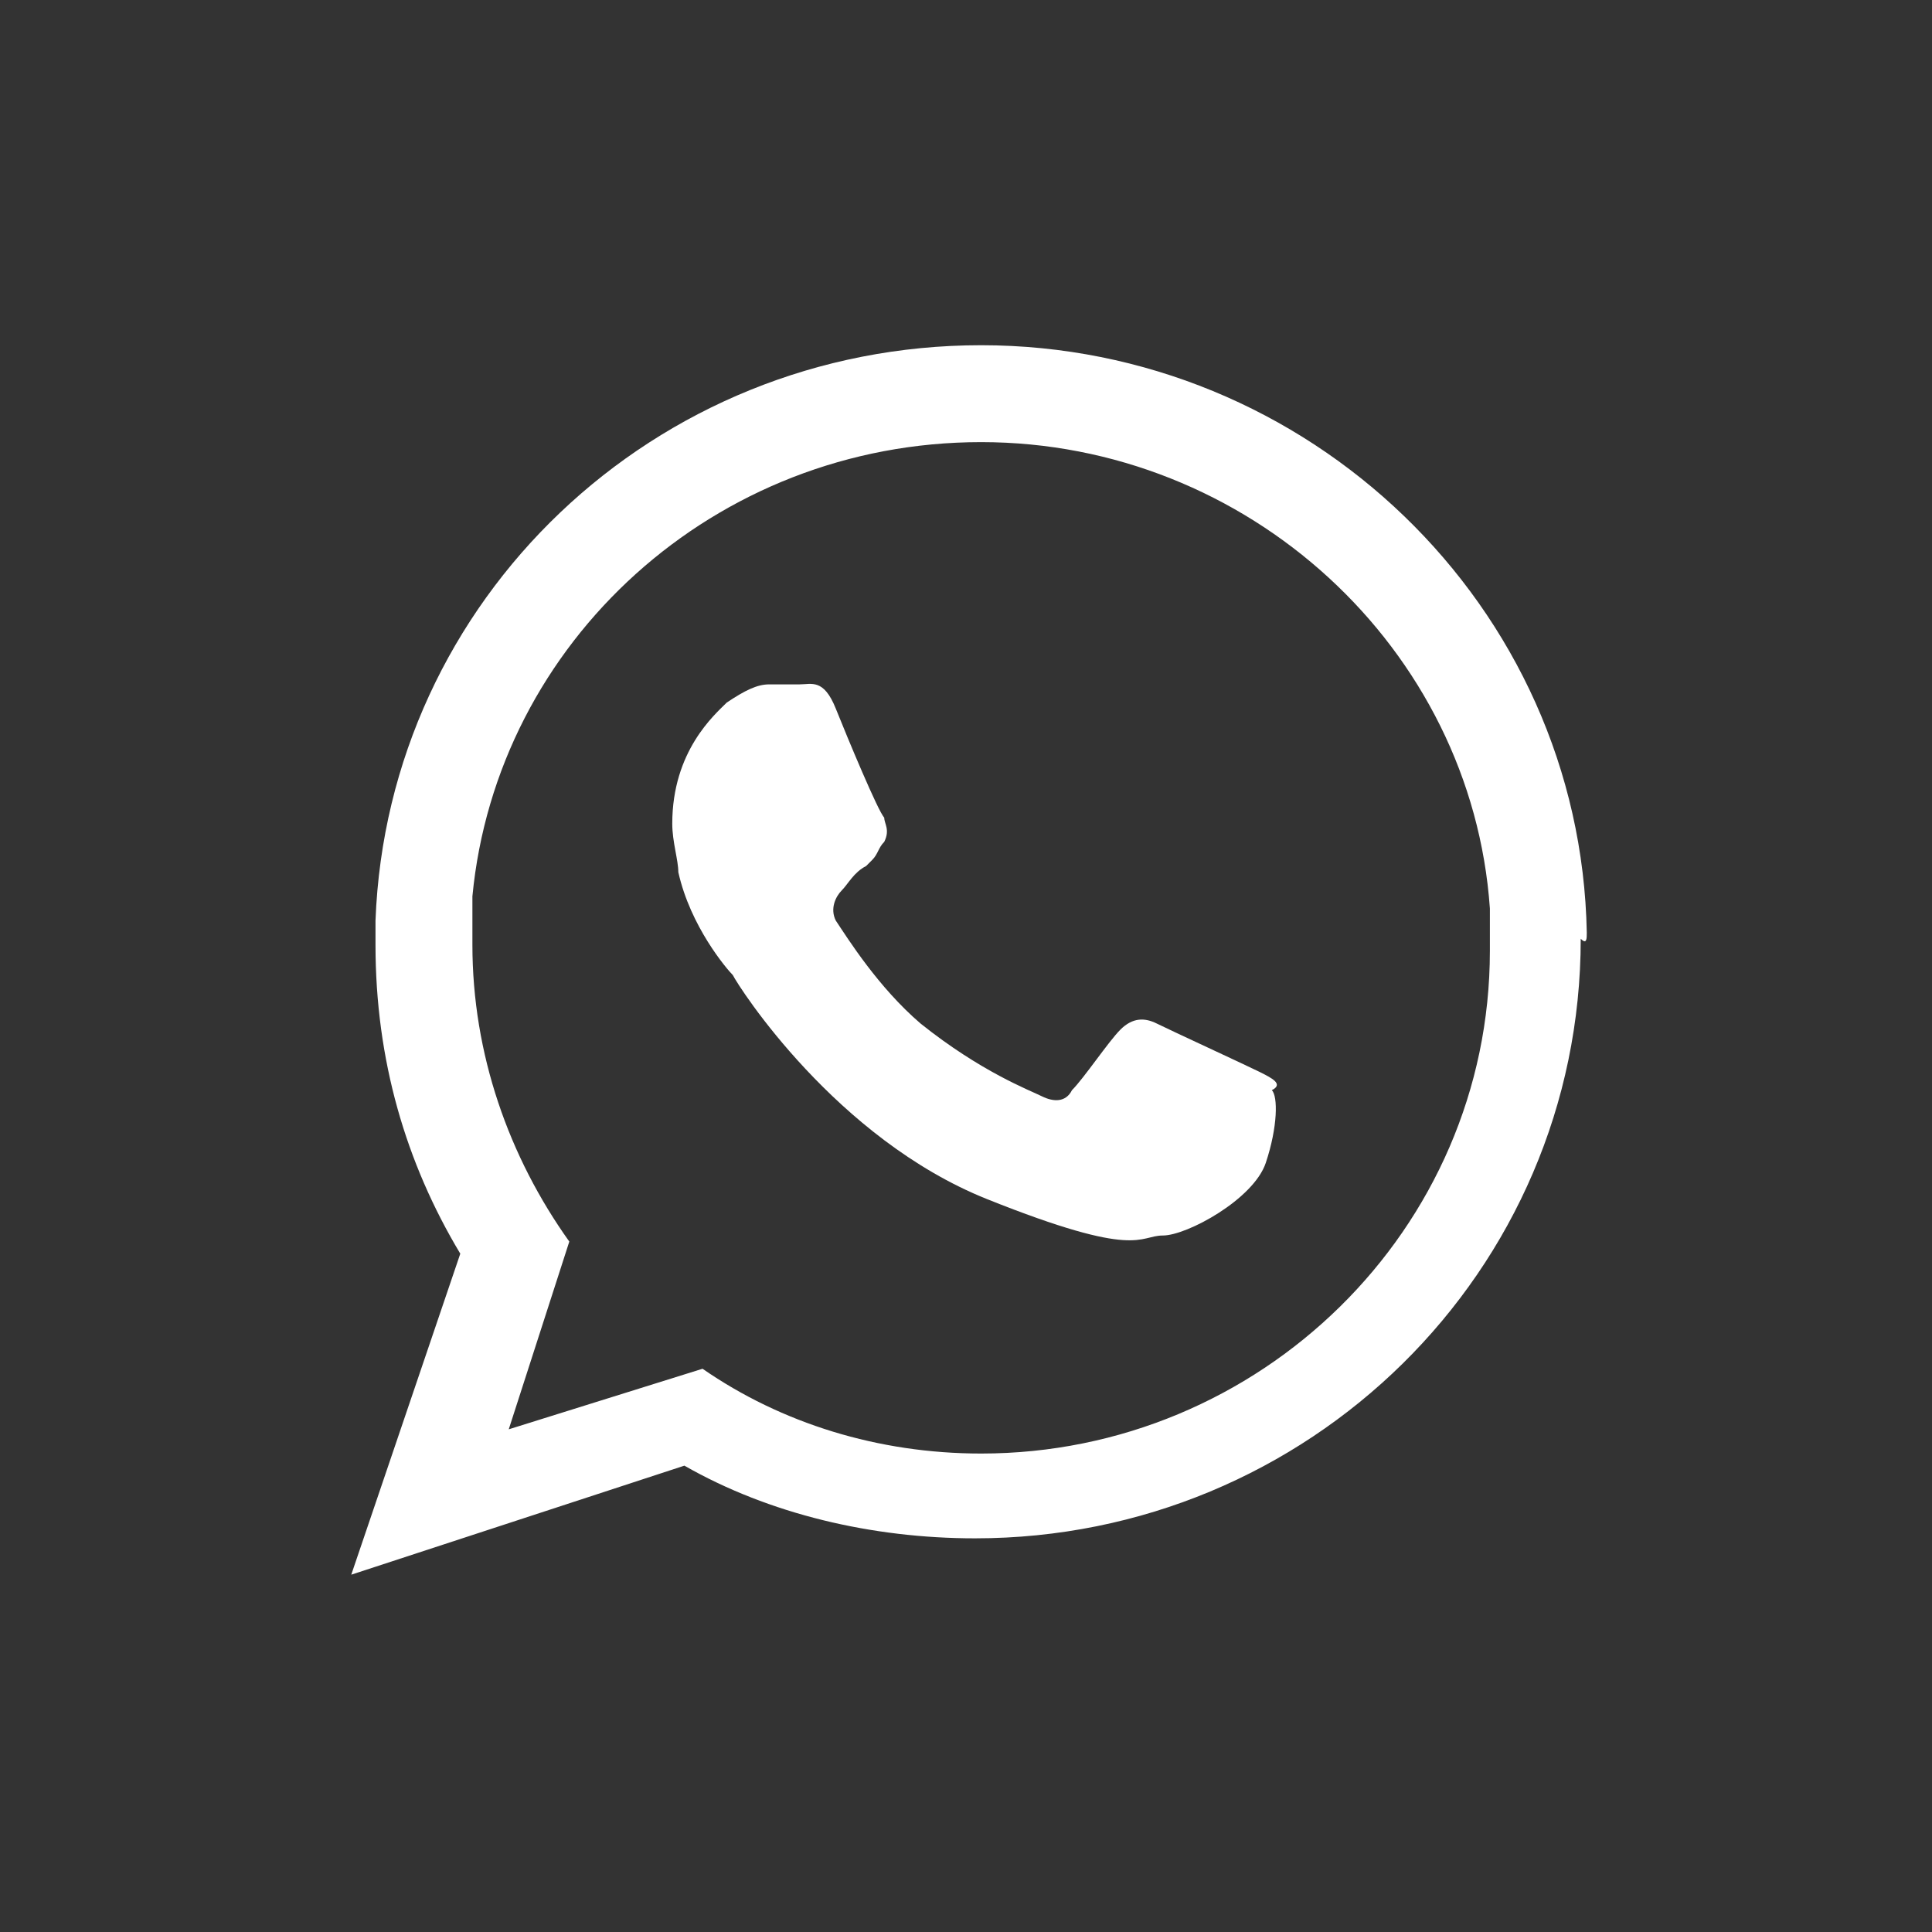 <?xml version="1.0" encoding="utf-8"?>
<!-- Generator: Adobe Illustrator 28.2.0, SVG Export Plug-In . SVG Version: 6.00 Build 0)  -->
<svg version="1.1" id="Layer_1" xmlns="http://www.w3.org/2000/svg" xmlns:xlink="http://www.w3.org/1999/xlink" x="0px" y="0px"
	 viewBox="0 0 31.9 31.9" style="enable-background:new 0 0 31.9 31.9;" xml:space="preserve">
<rect x="0" y="0" width="31.9" height="31.9" fill="#333333" stroke="none"/>
<style type="text/css">
	.st0{fill-rule:evenodd;clip-rule:evenodd;fill:#FFFFFF;}
	.st1{fill:none;}
</style>
<g id="Layer_2_00000044867645552756796480000004118438425717814401_">
</g>
<g>
	<g>
		<path id="XMLID_1872_" class="st0" d="M26.2,15.4c-0.1-5.4-4.6-9.7-10-9.7c-5.4,0-9.8,4.2-10,9.5c0,0.1,0,0.3,0,0.4
			c0,1.9,0.5,3.6,1.4,5.1l-1.8,5.3l5.5-1.8c1.4,0.8,3.1,1.2,4.8,1.2c5.5,0,10-4.4,10-9.9C26.2,15.6,26.2,15.5,26.2,15.4z M16.2,24
			c-1.7,0-3.3-0.5-4.6-1.4l-3.2,1l1-3.1c-1-1.4-1.6-3.1-1.6-4.9c0-0.3,0-0.5,0-0.8c0.4-4.2,4-7.5,8.4-7.5c4.4,0,8.1,3.4,8.4,7.7
			c0,0.2,0,0.4,0,0.7C24.6,20.3,20.8,24,16.2,24z"/>
		<path id="XMLID_1864_" class="st0" d="M20.8,17.7c-0.2-0.1-1.5-0.7-1.7-0.8c-0.2-0.1-0.4-0.1-0.6,0.1c-0.2,0.2-0.6,0.8-0.8,1
			c-0.1,0.2-0.3,0.2-0.5,0.1c-0.2-0.1-1-0.4-2-1.2c-0.7-0.6-1.2-1.4-1.4-1.7c-0.1-0.2,0-0.4,0.1-0.5c0.1-0.1,0.2-0.3,0.4-0.4
			c0,0,0.1-0.1,0.1-0.1c0.1-0.1,0.1-0.2,0.2-0.3c0.1-0.2,0-0.3,0-0.4c-0.1-0.1-0.6-1.3-0.8-1.8c-0.2-0.5-0.4-0.4-0.6-0.4
			c-0.1,0-0.3,0-0.5,0s-0.4,0.1-0.7,0.3c-0.2,0.2-0.9,0.8-0.9,2c0,0.3,0.1,0.6,0.1,0.8c0.2,0.9,0.8,1.6,0.9,1.7
			c0.1,0.2,1.7,2.7,4.2,3.7c2.5,1,2.5,0.6,2.9,0.6c0.4,0,1.5-0.6,1.7-1.2c0.2-0.6,0.2-1.1,0.1-1.2C21.2,17.9,21,17.8,20.8,17.7z"/>
	</g>
	<circle class="st1" cx="16" cy="15.9" r="16.5"/>
</g>
</svg>
